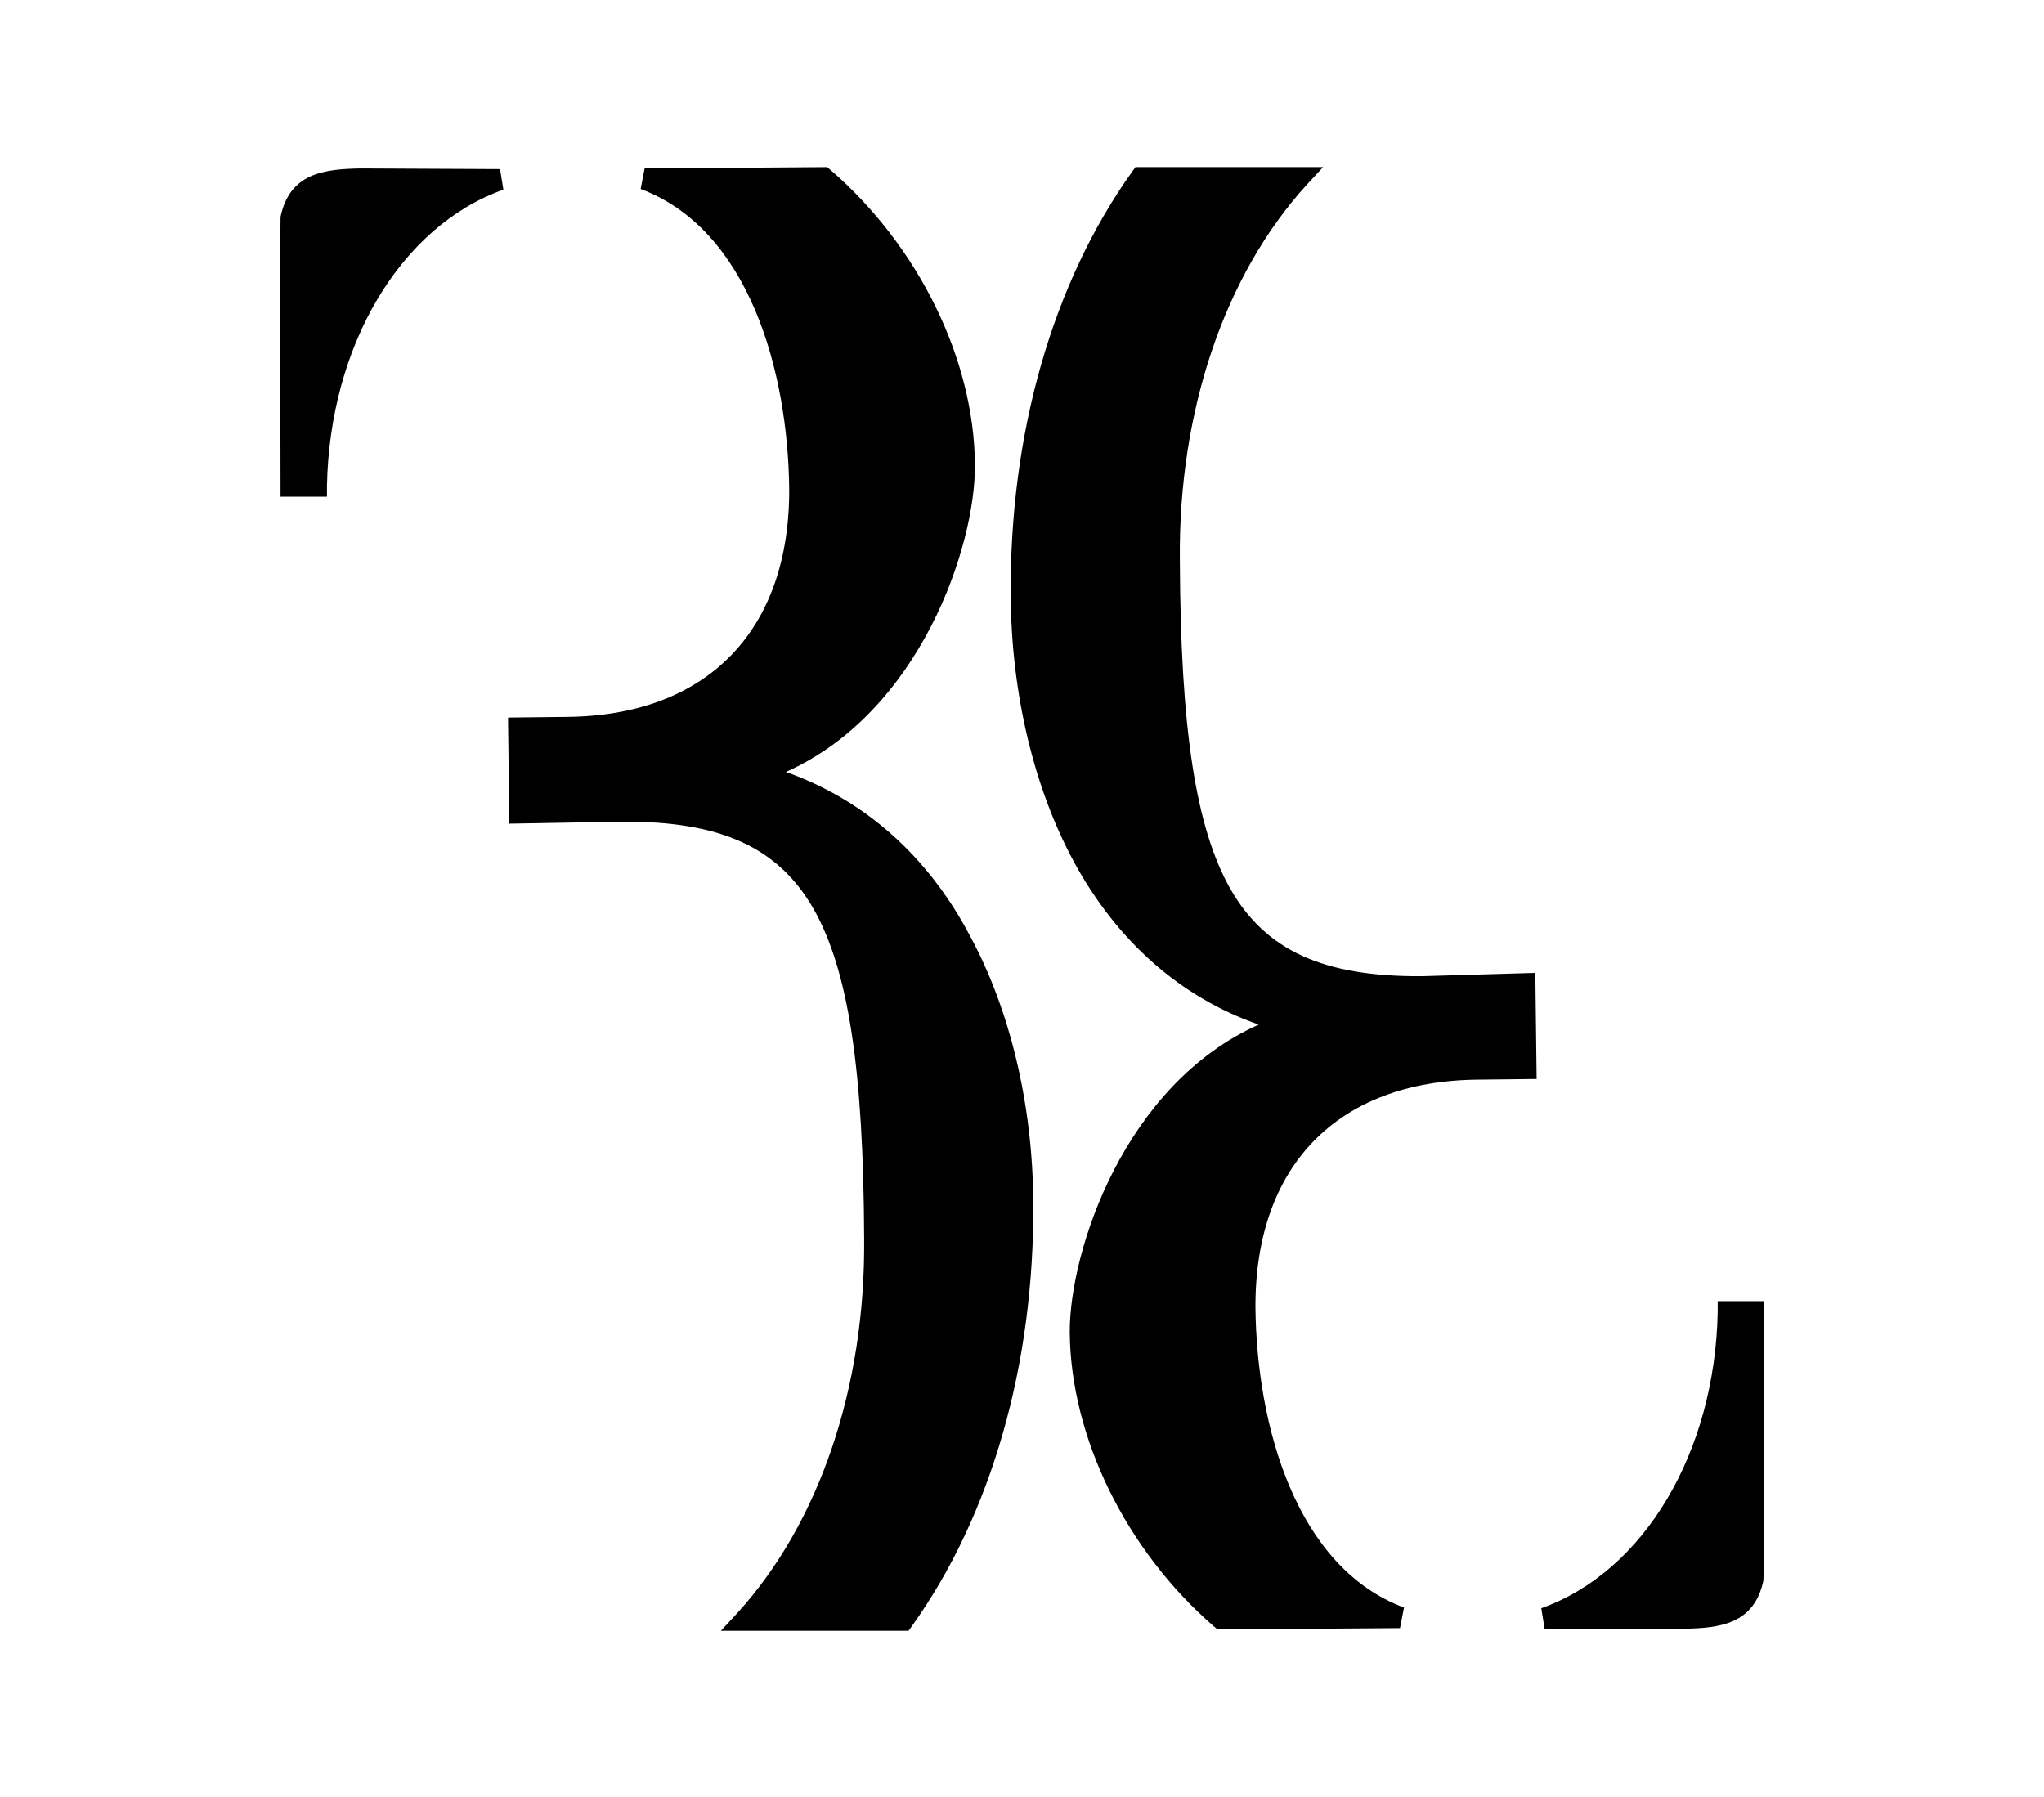 <?xml version="1.0" encoding="utf-8"?>
<!-- Generator: Adobe Illustrator 27.9.0, SVG Export Plug-In . SVG Version: 6.00 Build 0)  -->
<svg version="1.1" id="Layer_1" xmlns="http://www.w3.org/2000/svg" xmlns:xlink="http://www.w3.org/1999/xlink" x="0px" y="0px"
	 viewBox="0 0 308.2 271" style="enable-background:new 0 0 308.2 271;" xml:space="preserve">
<g>
	<path d="M54.4,25.4c-5.6,0.1-10.7,0.7-12.1,7.3l0,0.3c-0.1,3.5,0,38.8,0,40.3l0,1.6l7,0l0-1.6c0.4-21.2,11.1-39.2,26.6-44.7
		l-0.5-3.1L54.4,25.4z"/>
	<path d="M118.5,116.4c20.2-9,28.6-34,28.5-46.3c-0.1-15.9-8.5-33-21.8-44.5l-0.5-0.4l-27.5,0.2l-0.6,3.1
		c16.3,6.1,22.2,27.4,22.4,45.2c0.1,21.4-12.4,34.2-33.5,34.4l-8.9,0.1l0.2,16l17-0.3c14.9-0.1,23.6,3.9,28.9,13.2
		c5.2,9.2,7.5,24,7.6,49.7c0.2,22.4-6.8,42.9-19.1,56.4l-2.5,2.7l28.3,0l0.5-0.7c12-16.8,18.5-39.5,18.3-64
		c-0.1-14.7-3.5-28.9-9.5-40C139.9,129,130.3,120.6,118.5,116.4z"/>
	<g>
		<path d="M214.4,147.2c-14.9,0.1-23.6-3.9-28.9-13.2c-5.2-9.2-7.5-24-7.6-49.7c-0.2-22.4,6.8-42.9,19.1-56.4l2.5-2.7l-28.3,0
			l-0.5,0.7c-12,16.8-18.5,39.5-18.3,64c0.1,14.7,3.5,28.9,9.5,40c6.5,12,16.1,20.5,27.9,24.6c-20.2,9-28.5,34-28.5,46.3
			c0.1,15.9,8.5,33,21.8,44.5l0.5,0.4l27.5-0.2l0.6-3.1c-16.3-6.1-22.2-27.4-22.4-45.2c-0.1-21.4,12.4-34.2,33.5-34.4l8.9-0.1
			l-0.2-16L214.4,147.2z"/>
		<path d="M266,197.8l0-1.6l-7,0l0,1.6c-0.4,21.2-11.1,39.2-26.6,44.7l0.5,3.1l20.9,0c5.6-0.1,10.7-0.7,12.1-7.3l0-0.3
			C266.1,234.5,266,199.3,266,197.8z"/>
	</g>
</g>
</svg>
